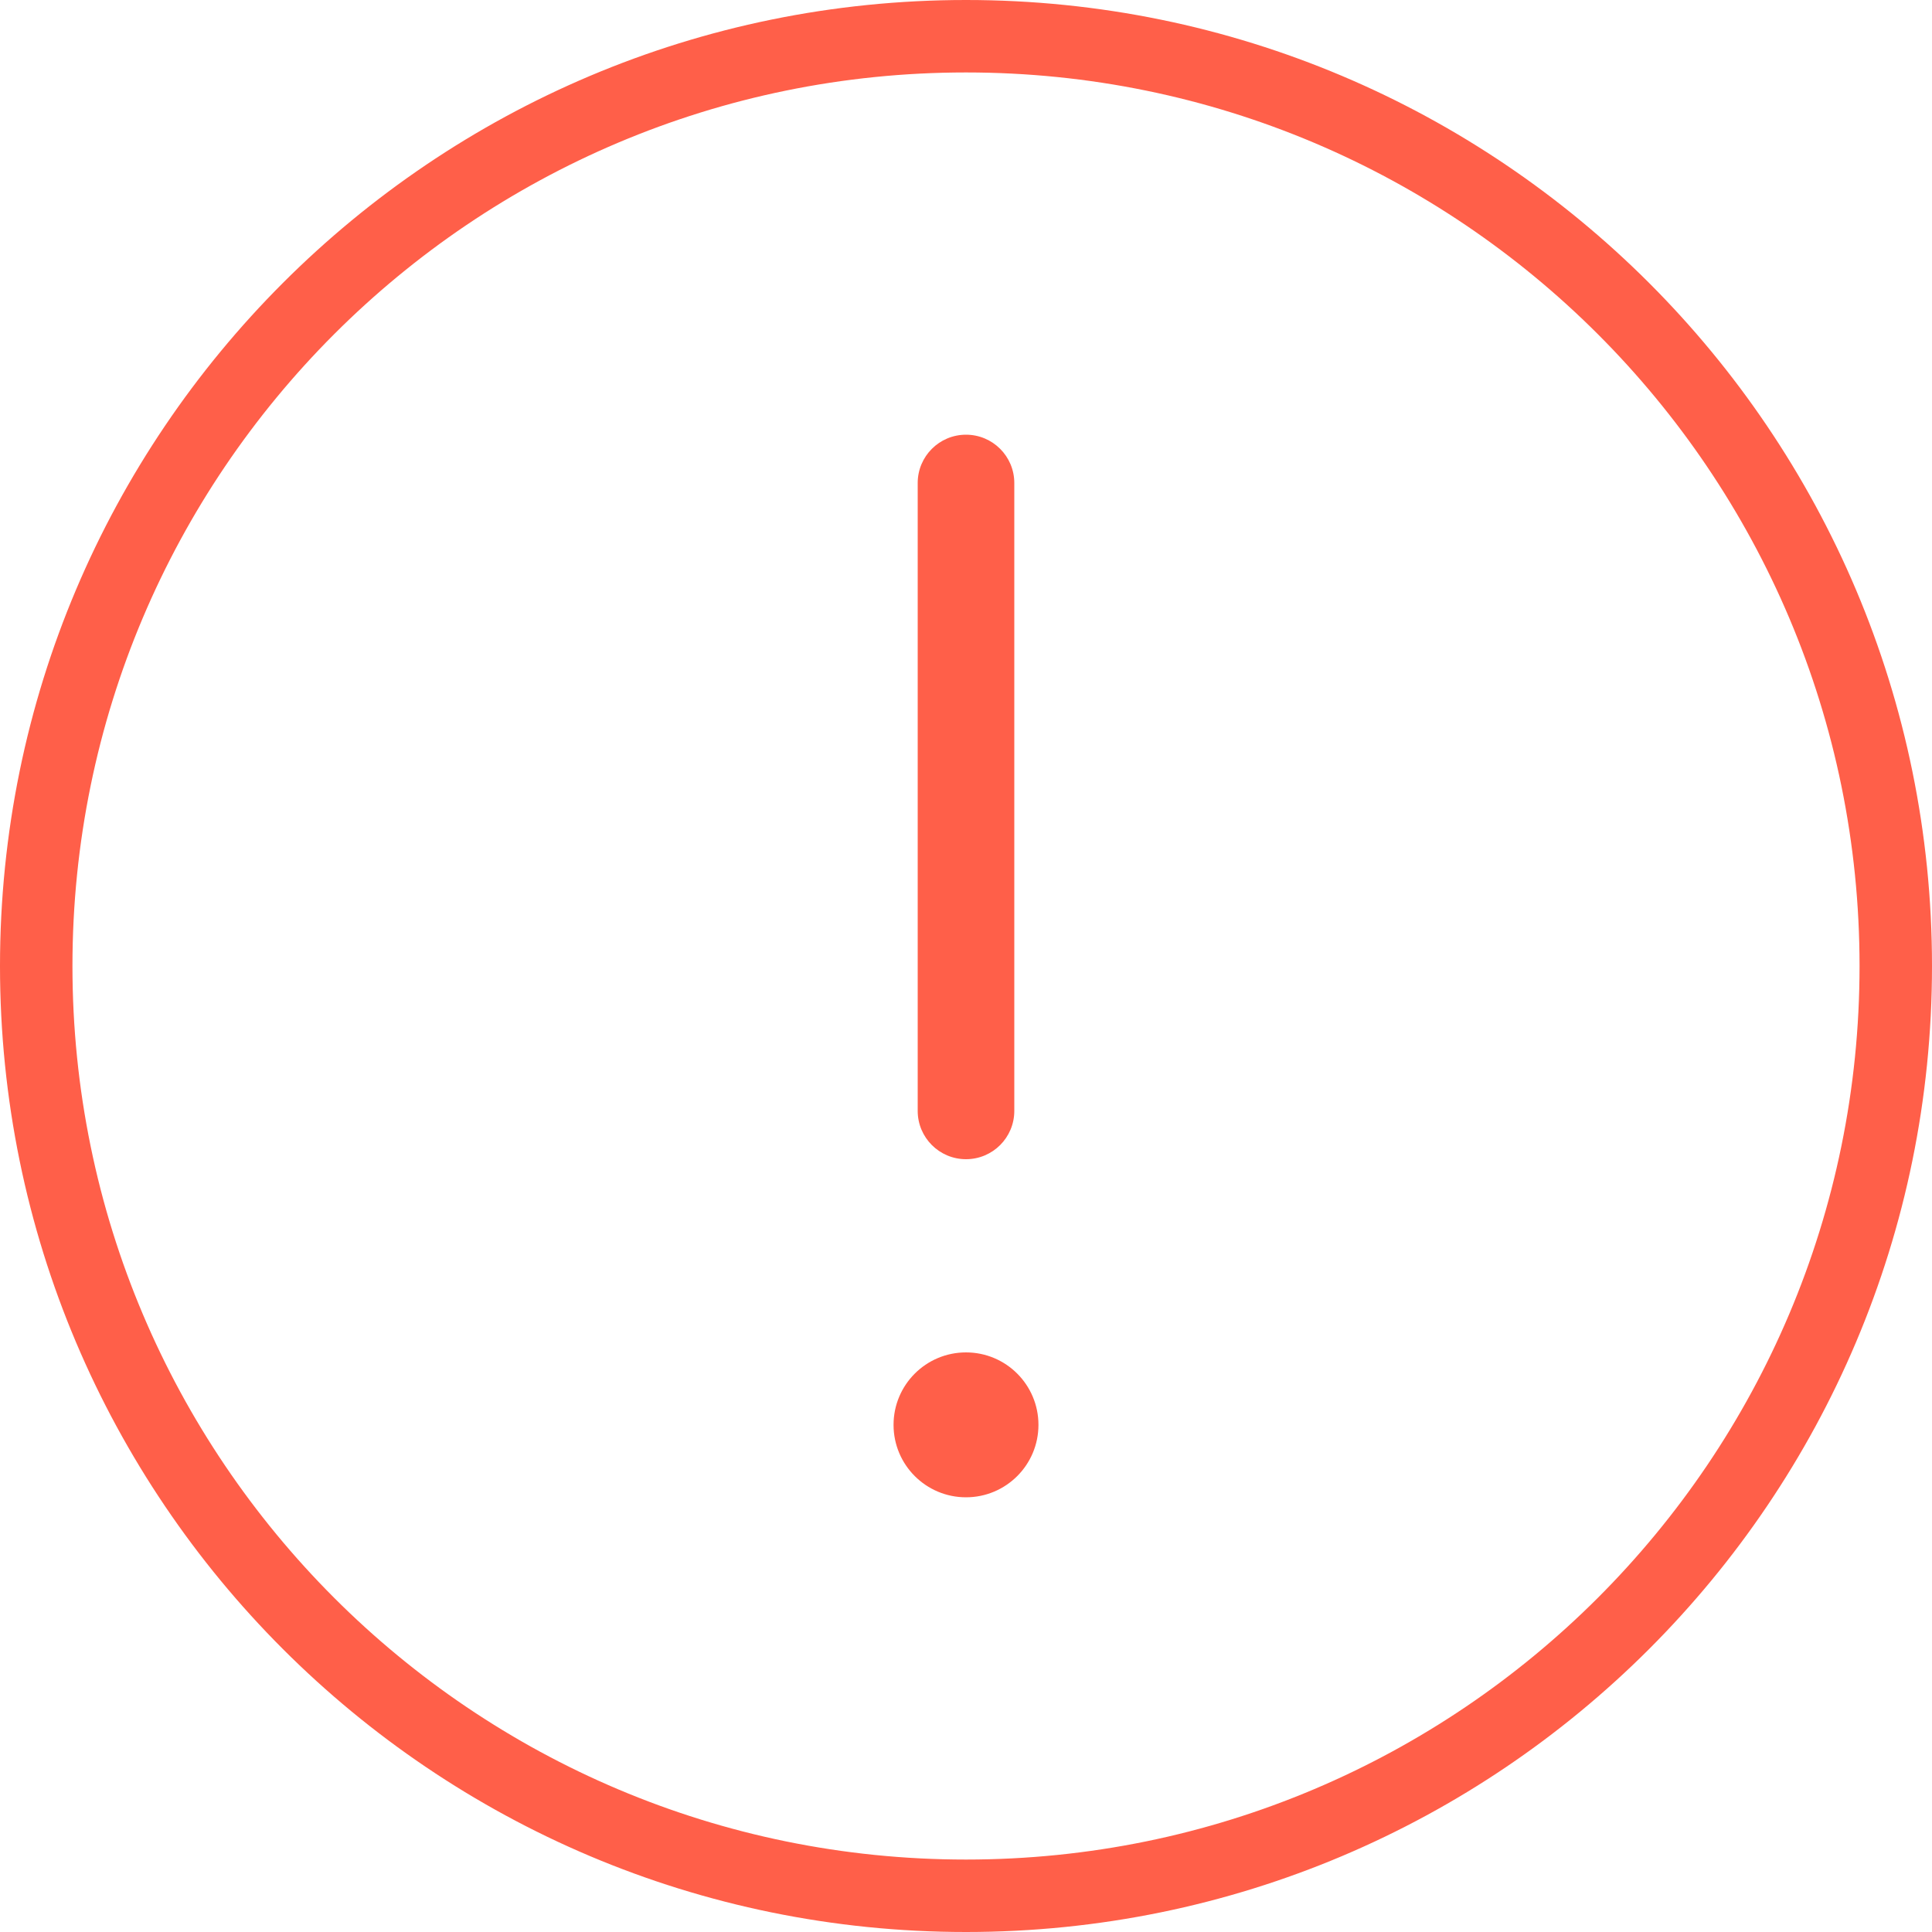 <svg width="32" height="32" viewBox="0 0 32 32" fill="none" xmlns="http://www.w3.org/2000/svg">
<g clip-path="url(#clip0_2608_1784)">
<path d="M16 1.2C7.826 1.2 1.2 7.826 1.2 16C1.2 24.174 7.826 30.8 16 30.8C24.174 30.8 30.8 24.174 30.8 16C30.8 7.826 24.174 1.2 16 1.2ZM0 16C0 7.163 7.163 0 16 0C24.837 0 32 7.163 32 16C32 24.837 24.837 32 16 32C7.163 32 0 24.837 0 16Z" fill="#FF5F49"/>
<path d="M16 24.8C16.663 24.8 17.2 24.263 17.2 23.6C17.2 22.937 16.663 22.4 16 22.4C15.337 22.4 14.8 22.937 14.8 23.6C14.8 24.263 15.337 24.8 16 24.8Z" fill="#FF5F49"/>
<path d="M16 7.2C16.442 7.2 16.8 7.558 16.8 8V18.4C16.8 18.842 16.442 19.2 16 19.2C15.558 19.2 15.2 18.842 15.2 18.4V8C15.2 7.558 15.558 7.2 16 7.2Z" fill="#FF5F49"/>
</g>
<defs>
<clipPath id="clip0_2608_1784">
<rect width="32" height="32" fill="white"/>
</clipPath>
</defs>
</svg>
